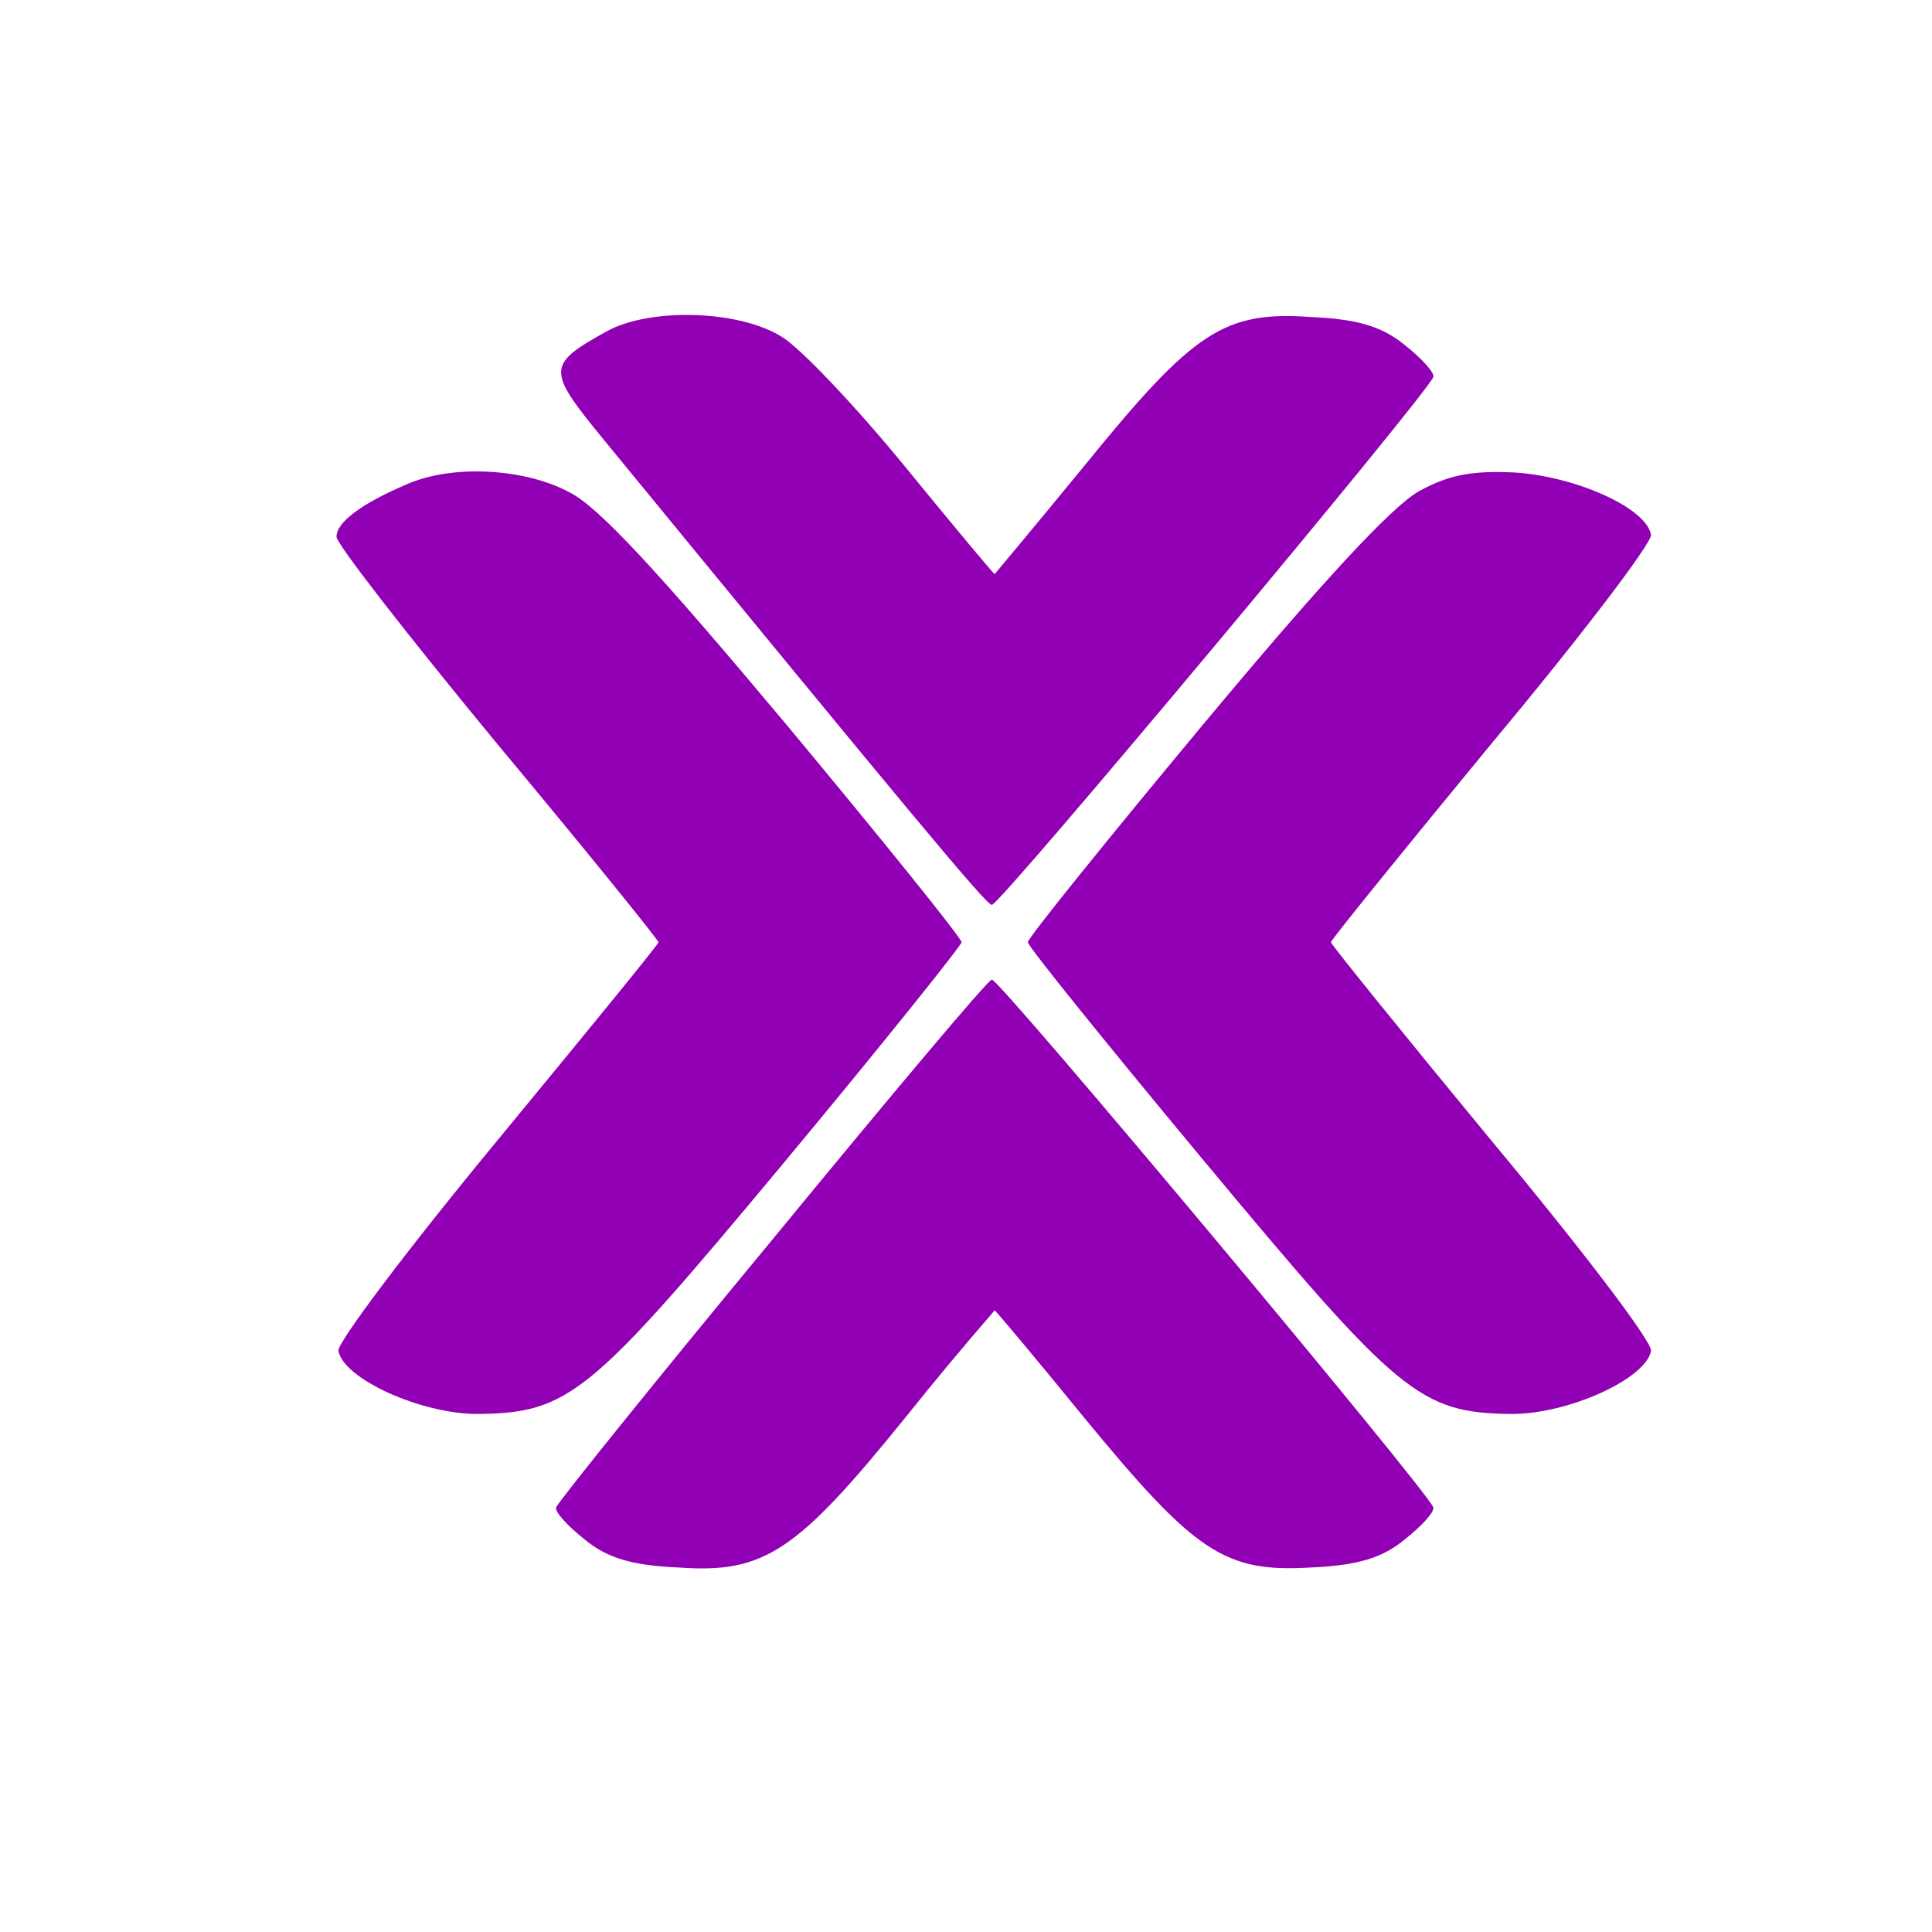 <?xml version="1.0" encoding="UTF-8" standalone="no"?><svg width='24' height='24' viewBox='0 0 24 24' fill='none' xmlns='http://www.w3.org/2000/svg'>
<path d='M7.533 4.118C6.791 4.53 6.791 4.595 7.485 5.444C11.333 10.134 12.251 11.241 12.321 11.241C12.415 11.254 17.744 4.878 17.804 4.685C17.827 4.633 17.662 4.453 17.45 4.286C17.168 4.054 16.863 3.964 16.286 3.938C15.204 3.861 14.826 4.118 13.486 5.767C12.874 6.514 12.356 7.132 12.356 7.132C12.345 7.132 11.839 6.527 11.239 5.792C10.639 5.059 9.945 4.323 9.709 4.182C9.168 3.847 8.063 3.822 7.533 4.118ZM5.063 6.012C4.486 6.256 4.18 6.489 4.18 6.668C4.18 6.758 5.085 7.918 6.18 9.245C7.286 10.571 8.18 11.679 8.18 11.705C8.18 11.731 7.274 12.838 6.18 14.165C5.074 15.504 4.191 16.675 4.204 16.779C4.262 17.127 5.227 17.565 5.932 17.565C7.074 17.552 7.332 17.333 9.745 14.435C10.955 12.98 11.945 11.743 11.945 11.705C11.945 11.653 10.968 10.442 9.768 9C8.203 7.132 7.438 6.295 7.073 6.115C6.521 5.818 5.627 5.767 5.063 6.012ZM17.627 6.102C17.286 6.295 16.427 7.222 14.945 9C13.745 10.442 12.768 11.653 12.768 11.704C12.768 11.755 13.757 12.98 14.968 14.435C17.38 17.333 17.639 17.552 18.78 17.565C19.486 17.565 20.45 17.127 20.51 16.779C20.521 16.663 19.639 15.504 18.533 14.177C17.439 12.851 16.533 11.73 16.533 11.704C16.533 11.678 17.439 10.558 18.533 9.231C19.639 7.906 20.521 6.746 20.51 6.643C20.45 6.308 19.58 5.922 18.827 5.87C18.286 5.844 18.004 5.896 17.627 6.102ZM9.592 15.402C8.132 17.166 6.932 18.66 6.909 18.724C6.886 18.776 7.05 18.956 7.263 19.124C7.544 19.356 7.851 19.446 8.427 19.472C9.497 19.549 9.897 19.278 11.251 17.604C11.61 17.155 11.979 16.713 12.356 16.278C12.368 16.278 12.874 16.883 13.474 17.618C14.851 19.292 15.215 19.536 16.286 19.472C16.863 19.446 17.168 19.356 17.45 19.124C17.662 18.956 17.827 18.776 17.804 18.724C17.744 18.531 12.414 12.156 12.321 12.169C12.274 12.169 11.052 13.625 9.592 15.402Z' fill='#9100B5'/>
</svg>
